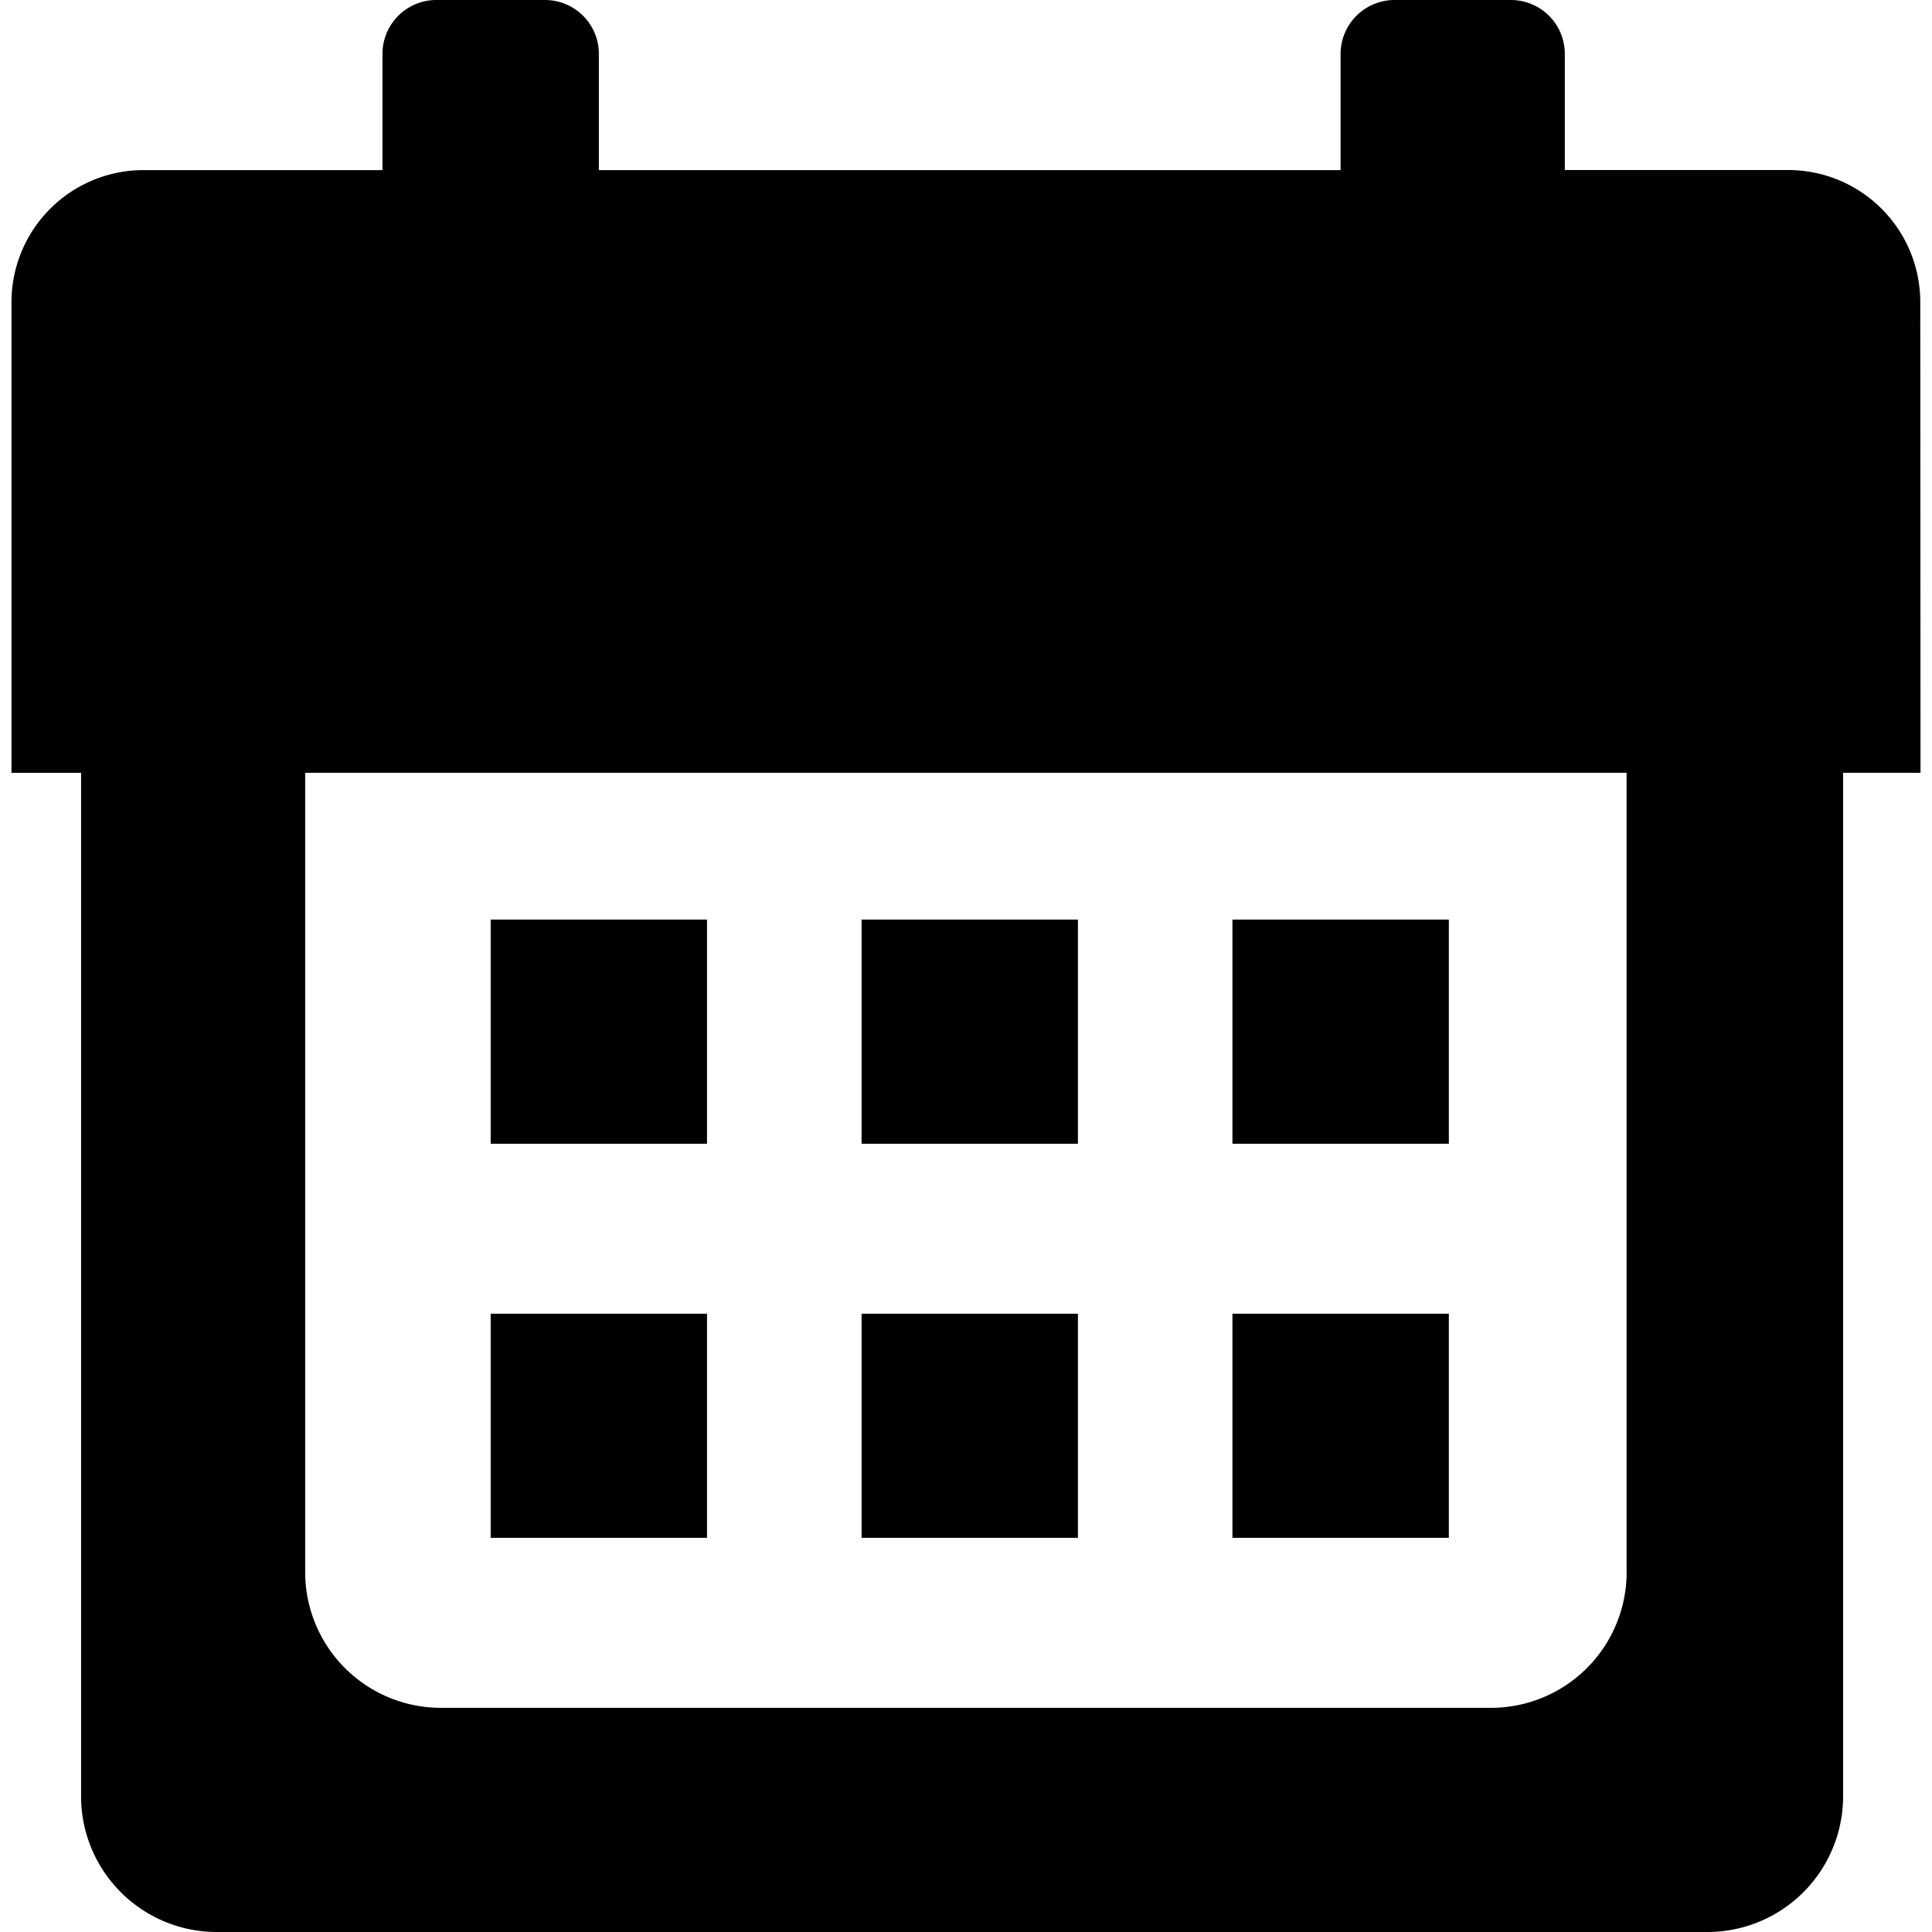 <svg xmlns="http://www.w3.org/2000/svg" width="31.622" height="31.621"><path d="M31.43 4.945a2.162 2.162 0 00-2.162-2.162h-3.656V.882A.882.882 0 0024.73 0h-1.905a.884.884 0 00-.883.882v1.902H9.802V.882A.882.882 0 008.92 0H7.142a.882.882 0 00-.882.882v1.902H2.35A2.162 2.162 0 00.188 4.946v7.704h1.139v16.749c0 1.229.995 2.223 2.223 2.223h24.394a2.221 2.221 0 002.223-2.223v-16.75h1.267l-.004-7.704zM26.624 25.73a2.221 2.221 0 01-2.223 2.223H7.218a2.222 2.222 0 01-2.223-2.223V12.649h21.628V25.73h.001z"/><path d="M8.031 15.051h3.541v3.669H8.031zm6.071 0h3.541v3.669h-3.541zm6.07 0h3.542v3.669h-3.542zM8.031 21.502h3.541v3.668H8.031zm6.071 0h3.541v3.668h-3.541zm6.07 0h3.542v3.668h-3.542z"/></svg>